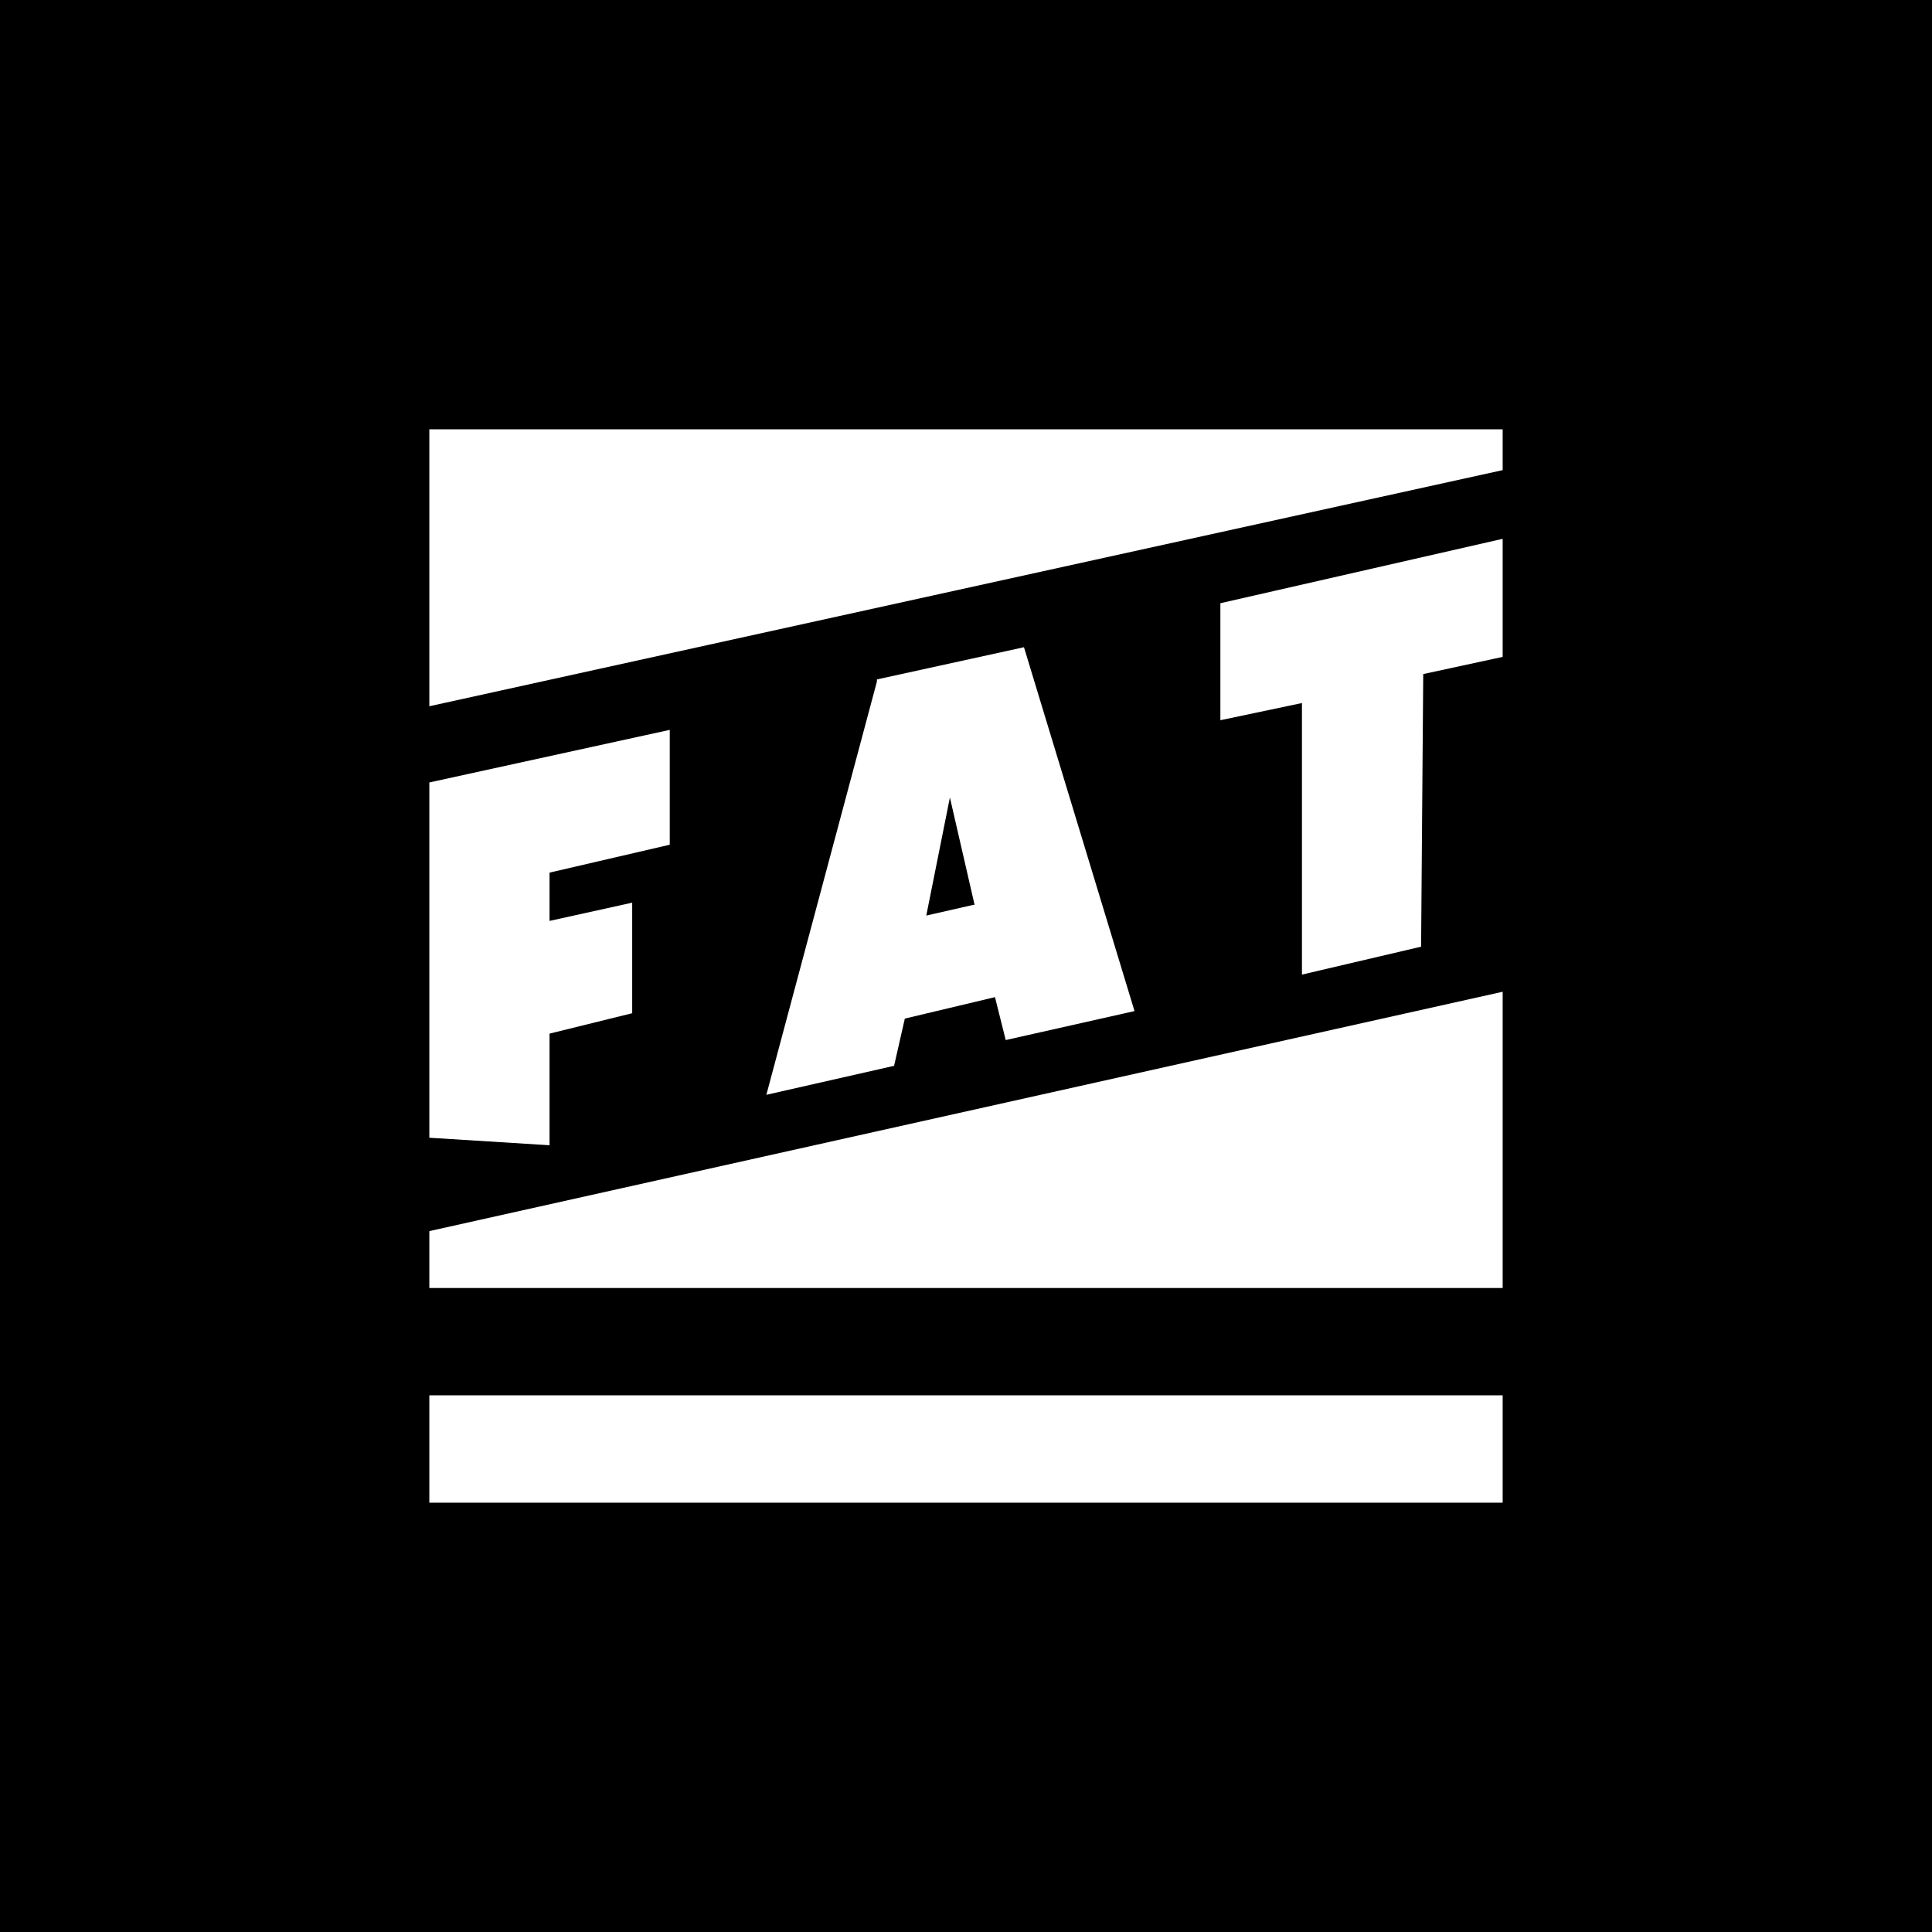<svg xmlns="http://www.w3.org/2000/svg" width="18" height="18"><path d="M0 0h18v18H0z"/><path fill="#fff" d="m4 6.58 10-2.2V4H4zm7.37-.96v1.09l.76-.16v2.53l1.11-.26.02-2.54.74-.16v-1.1zm-3.2.73L7.14 10.2l1.19-.27.1-.44.84-.2.1.4 1.2-.27-1.03-3.39-1.37.3Zm.9 2.08-.44.1.22-1.1.23 1ZM4 7.3v3.3l1.12.07V9.63l.77-.19V8.41l-.77.17v-.45l1.12-.26V6.8L4 7.29Zm0 4.17V12h10V9.24zM4 14h10v-1H4z"/></svg>